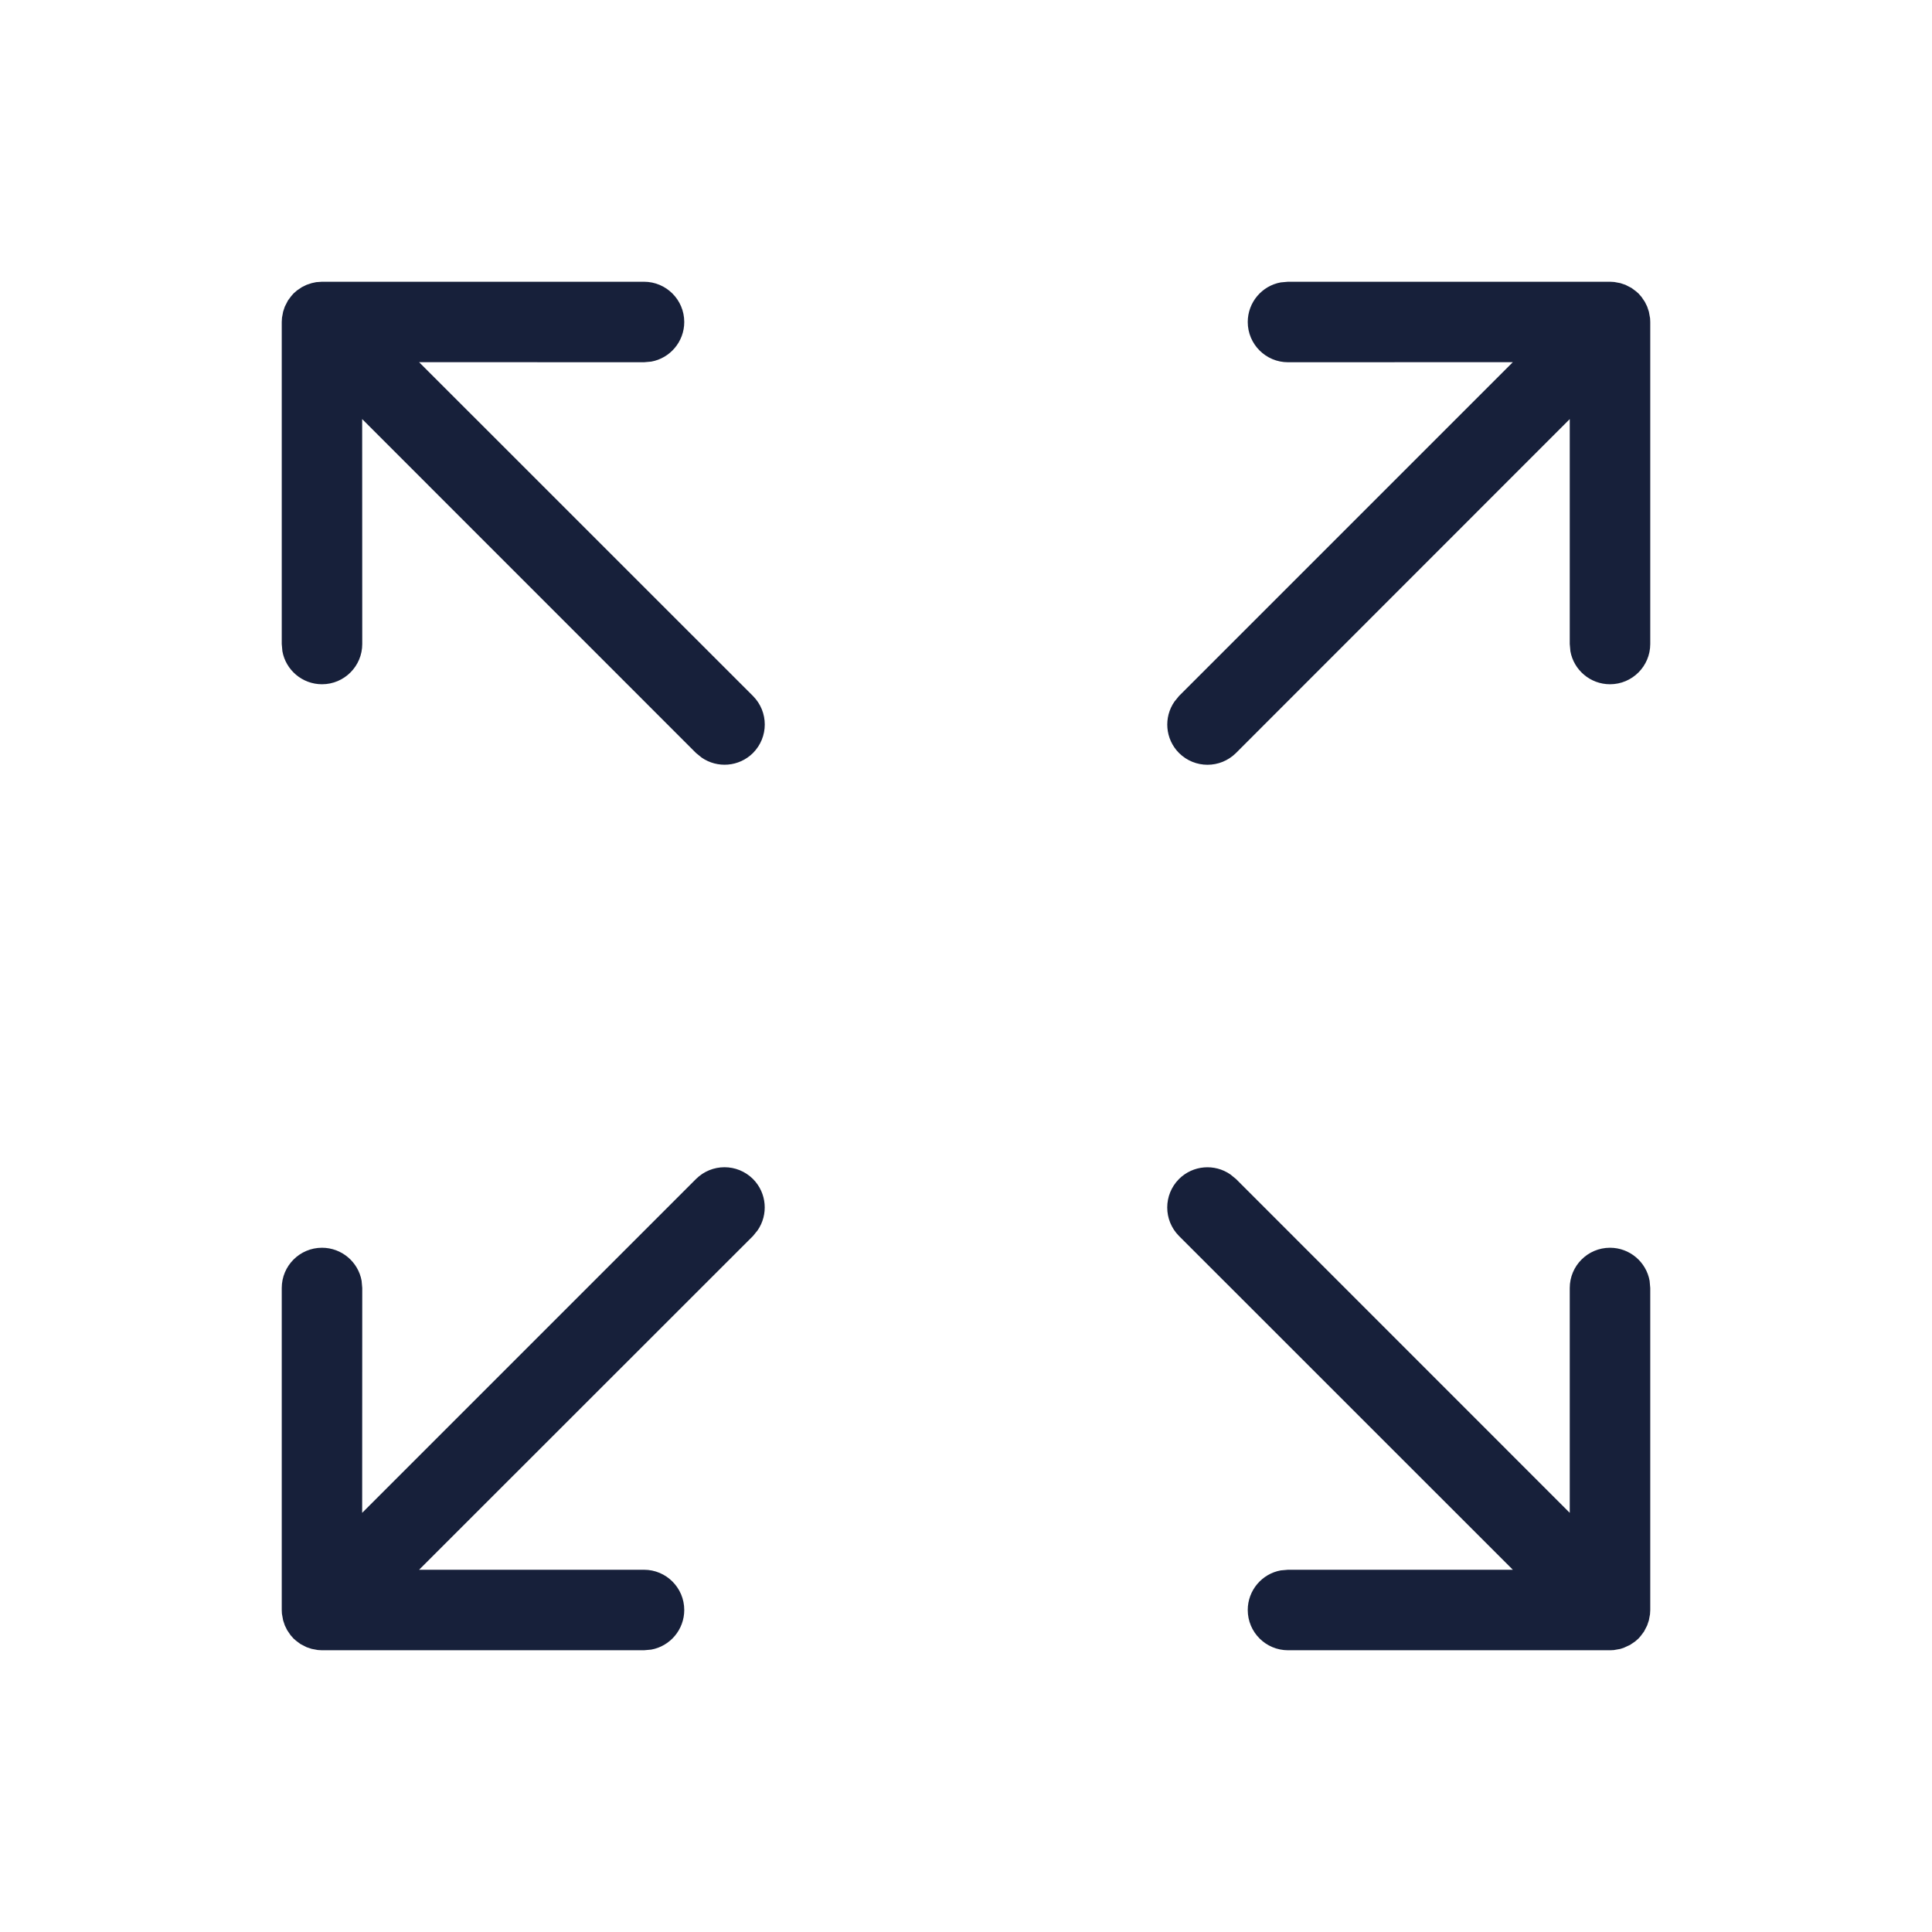<?xml version="1.0" encoding="UTF-8"?><svg version="1.1" width="24px" height="24px" viewBox="0 0 24.0 24.0" xmlns="http://www.w3.org/2000/svg" xmlns:xlink="http://www.w3.org/1999/xlink"><defs><clipPath id="i0"><path d="M5.854,11.146 C6.027,11.32 6.046,11.589 5.911,11.784 L5.854,11.854 L1.706,16 L4.5,16 C4.776,16 5,16.224 5,16.5 C5,16.745 4.823,16.95 4.59,16.992 L4.5,17 L0.5,17 L0.447,16.997 L0.372,16.983 L0.309,16.962 L0.233,16.923 L0.178,16.882 L0.146,16.854 L0.109,16.812 L0.067,16.75 L0.038,16.691 L0.017,16.628 L0.002,16.546 L0,16.5 L0,12.5 C0,12.224 0.224,12 0.5,12 C0.745,12 0.95,12.177 0.992,12.41 L1,12.5 L0.999,15.293 L5.146,11.146 C5.342,10.951 5.658,10.951 5.854,11.146 Z M11.784,11.089 L11.854,11.146 L16,15.293 L16,12.5 C16,12.224 16.224,12 16.5,12 C16.745,12 16.95,12.177 16.992,12.41 L17,12.5 L17,16.5 L16.997,16.553 L16.983,16.628 L16.962,16.691 L16.923,16.767 L16.882,16.822 L16.854,16.854 L16.812,16.891 L16.75,16.933 L16.67,16.97 L16.626,16.984 L16.546,16.998 L16.5,17 L12.5,17 C12.224,17 12,16.776 12,16.5 C12,16.255 12.177,16.05 12.41,16.008 L12.5,16 L15.293,16 L11.146,11.854 C10.951,11.658 10.951,11.342 11.146,11.146 C11.32,10.973 11.589,10.954 11.784,11.089 Z M4.5,0 C4.776,0 5,0.224 5,0.5 C5,0.745 4.823,0.95 4.59,0.992 L4.5,1 L1.706,0.999 L5.854,5.146 C6.049,5.342 6.049,5.658 5.854,5.854 C5.68,6.027 5.411,6.046 5.216,5.911 L5.146,5.854 L0.999,1.706 L1,4.5 C1,4.776 0.776,5 0.5,5 C0.255,5 0.05,4.823 0.008,4.59 L0,4.5 L0,0.5 L0.003,0.447 L0.017,0.372 L0.038,0.309 L0.077,0.233 L0.118,0.178 L0.146,0.146 L0.188,0.109 L0.25,0.067 L0.309,0.038 L0.372,0.017 L0.428,0.005 L0.5,0 L4.5,0 Z M16.5,0 L16.553,0.003 L16.628,0.017 L16.691,0.038 L16.767,0.077 L16.822,0.118 L16.854,0.146 L16.891,0.188 L16.933,0.25 L16.962,0.309 L16.983,0.372 L16.998,0.454 L17,0.5 L17,4.5 C17,4.776 16.776,5 16.5,5 C16.255,5 16.05,4.823 16.008,4.59 L16,4.5 L16,1.706 L11.854,5.854 C11.658,6.049 11.342,6.049 11.146,5.854 C10.973,5.68 10.954,5.411 11.089,5.216 L11.146,5.146 L15.293,0.999 L12.5,1 C12.224,1 12,0.776 12,0.5 C12,0.255 12.177,0.05 12.41,0.008 L12.5,0 L16.5,0 Z"></path></clipPath></defs><g transform="translate(3.5 3.5)"><g clip-path="url(#i0)"><polygon points="0,0 17,0 17,17 0,17 0,0" stroke="none" fill="#17203A"></polygon></g></g></svg>